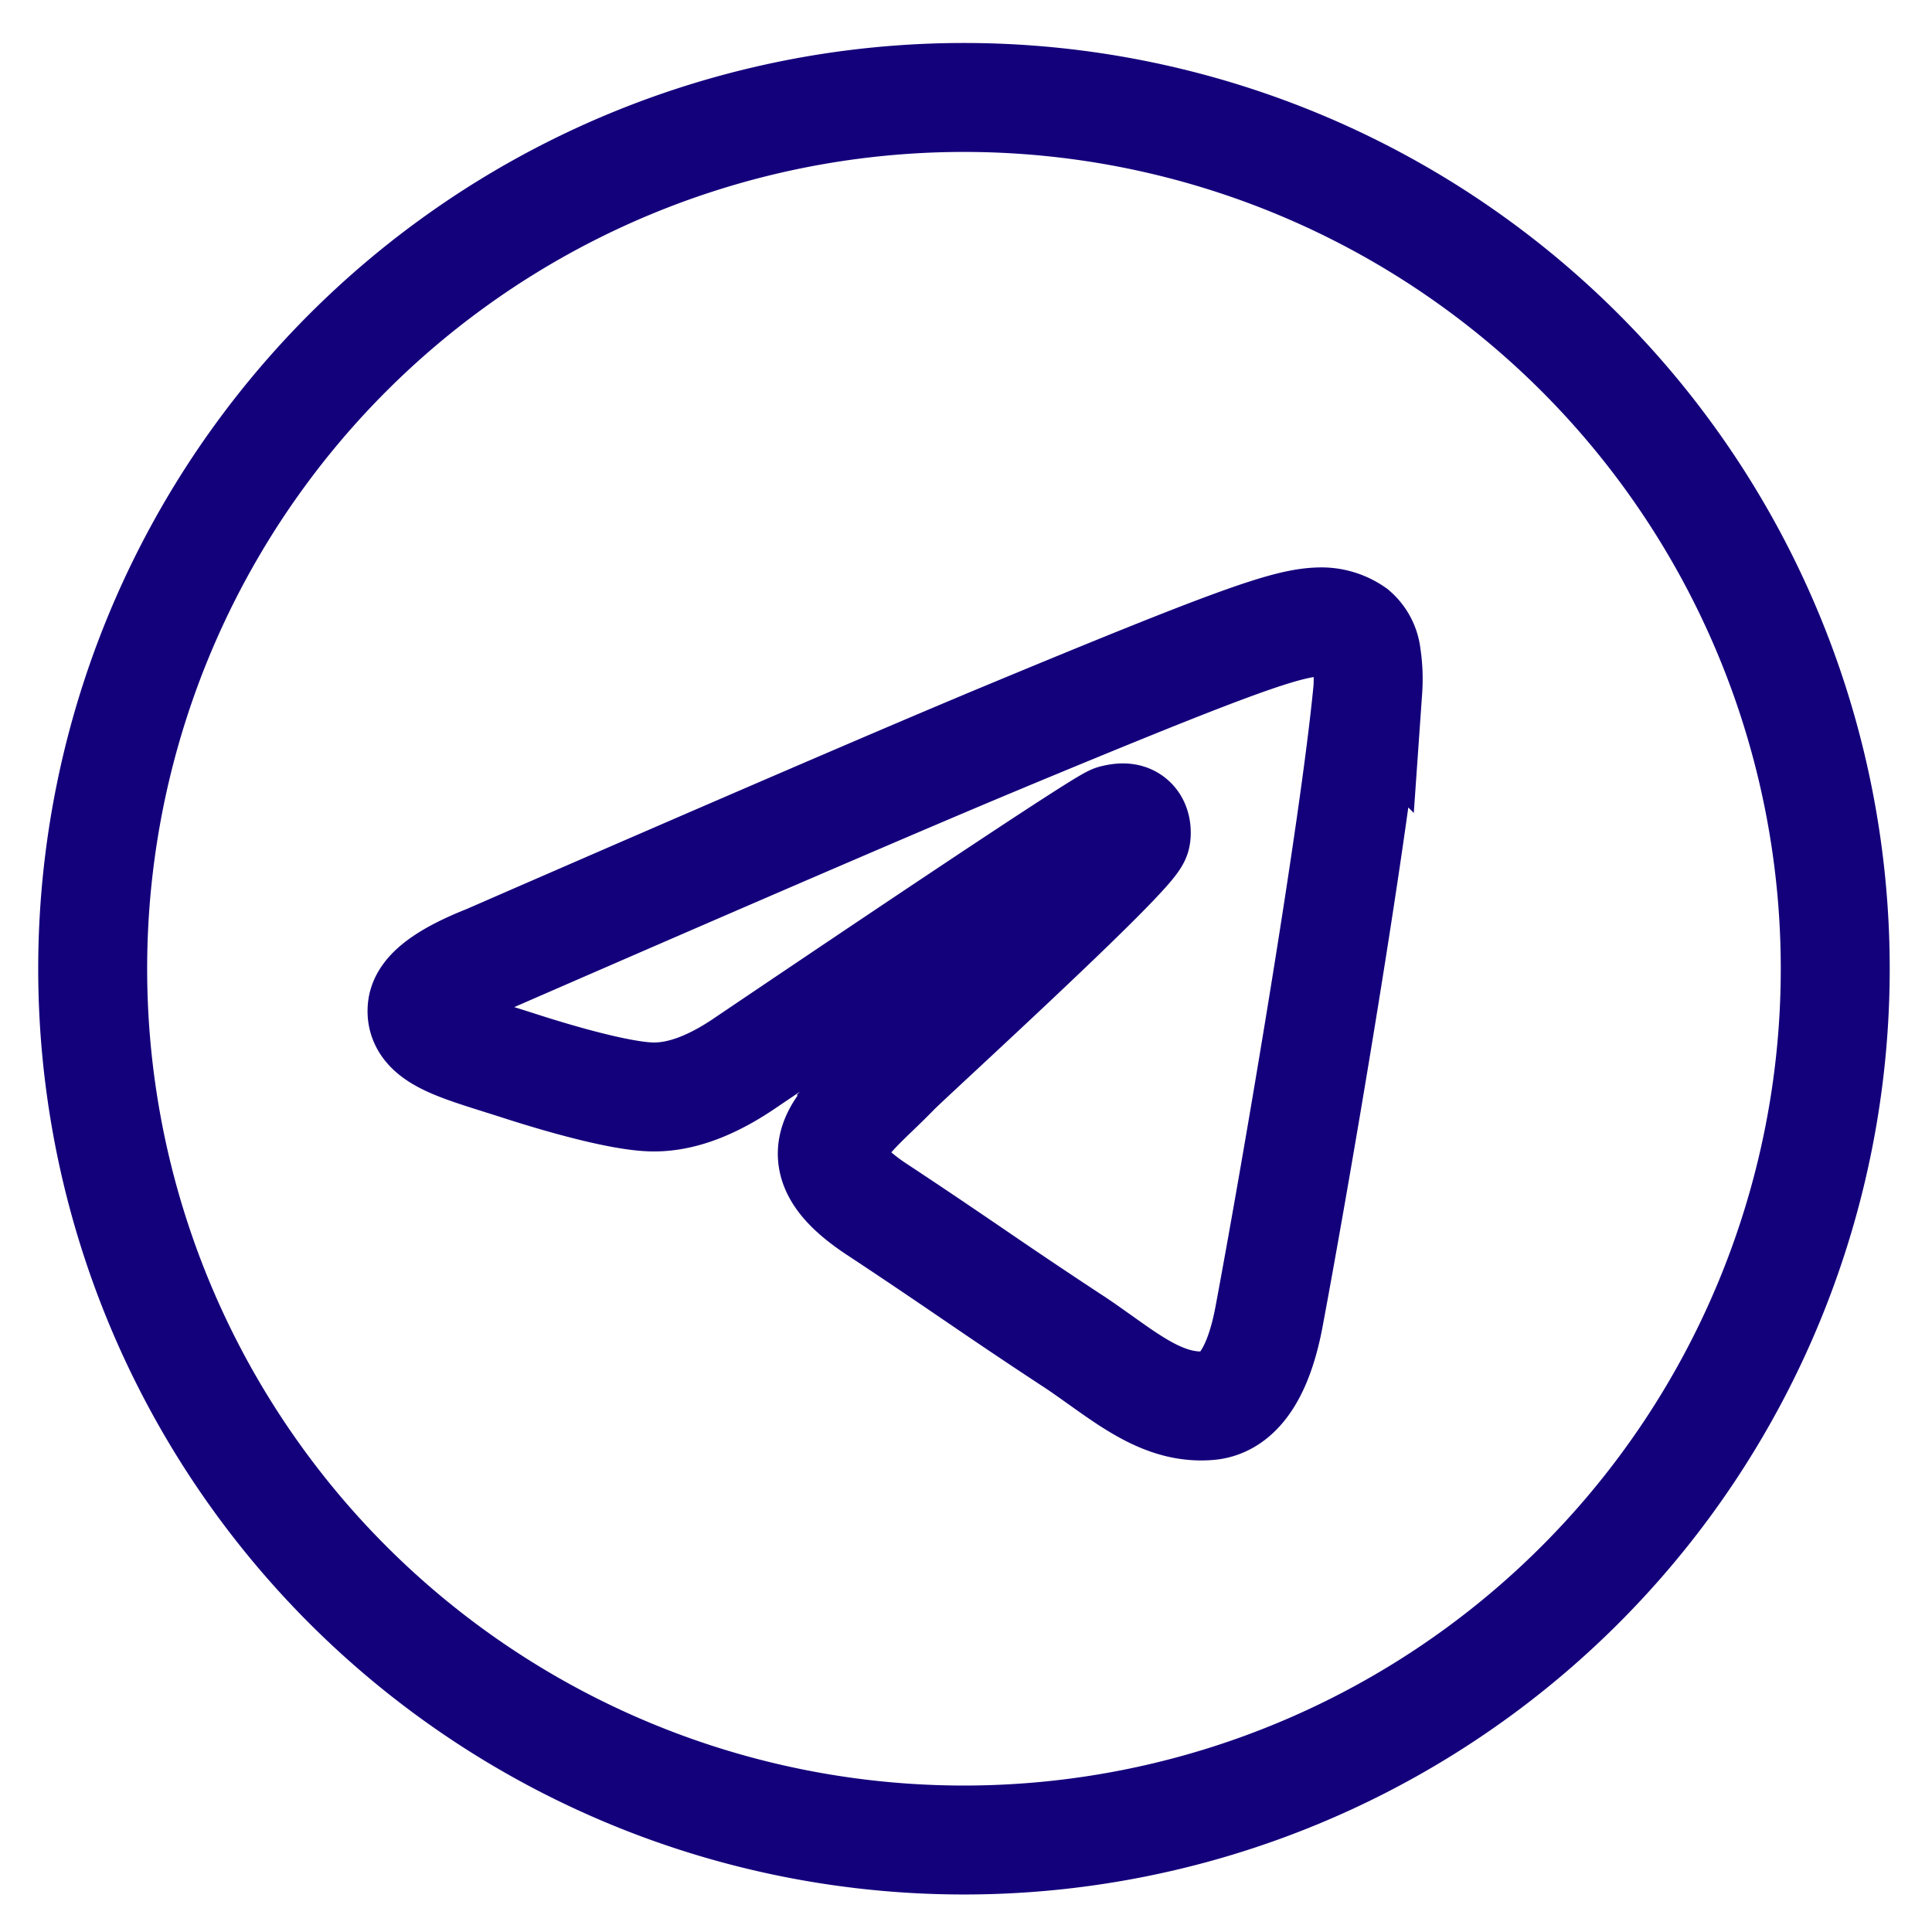 <?xml version="1.0" encoding="UTF-8" standalone="no"?>
<svg
   width="48"
   height="48"
   fill="none"
   class="bi-telegram"
   viewBox="-2 -2 36 36"
   version="1.1"
   id="svg950"
   xmlns="http://www.w3.org/2000/svg"
   xmlns:svg="http://www.w3.org/2000/svg">
  <defs
     id="defs954" />
  <path
     style="stroke:#13007b;stroke-width:2.03;stroke-dasharray:none"
     d="m 32.197,16.051 a 16.235,16.235 0 1 1 -32.47,0 16.235,16.235 0 0 1 32.47,0 z m -15.653,-4.25 c -1.579,0.658 -4.737,2.017 -9.469,4.079 -0.767,0.304 -1.171,0.605 -1.207,0.897 -0.061,0.493 0.558,0.688 1.4,0.954 l 0.355,0.112 c 0.828,0.27 1.944,0.584 2.523,0.597 0.528,0.012 1.114,-0.203 1.762,-0.649 4.422,-2.985 6.705,-4.493 6.847,-4.526 0.101,-0.024 0.244,-0.053 0.337,0.032 0.095,0.083 0.085,0.244 0.075,0.286 -0.061,0.262 -2.49,2.518 -3.746,3.687 -0.392,0.365 -0.67,0.623 -0.727,0.682 a 16.548,16.548 0 0 1 -0.382,0.377 c -0.771,0.743 -1.348,1.299 0.03,2.208 0.664,0.438 1.195,0.798 1.725,1.159 0.576,0.394 1.153,0.785 1.9,1.276 0.189,0.122 0.371,0.254 0.548,0.379 0.672,0.479 1.279,0.909 2.023,0.84 0.434,-0.041 0.883,-0.446 1.11,-1.664 0.538,-2.876 1.595,-9.104 1.839,-11.671 a 2.894,2.894 0 0 0 -0.026,-0.639 0.684,0.684 0 0 0 -0.231,-0.44 1.067,1.067 0 0 0 -0.629,-0.189 c -0.609,0.01 -1.548,0.337 -6.056,2.212 z"
     id="path948" />
</svg>
